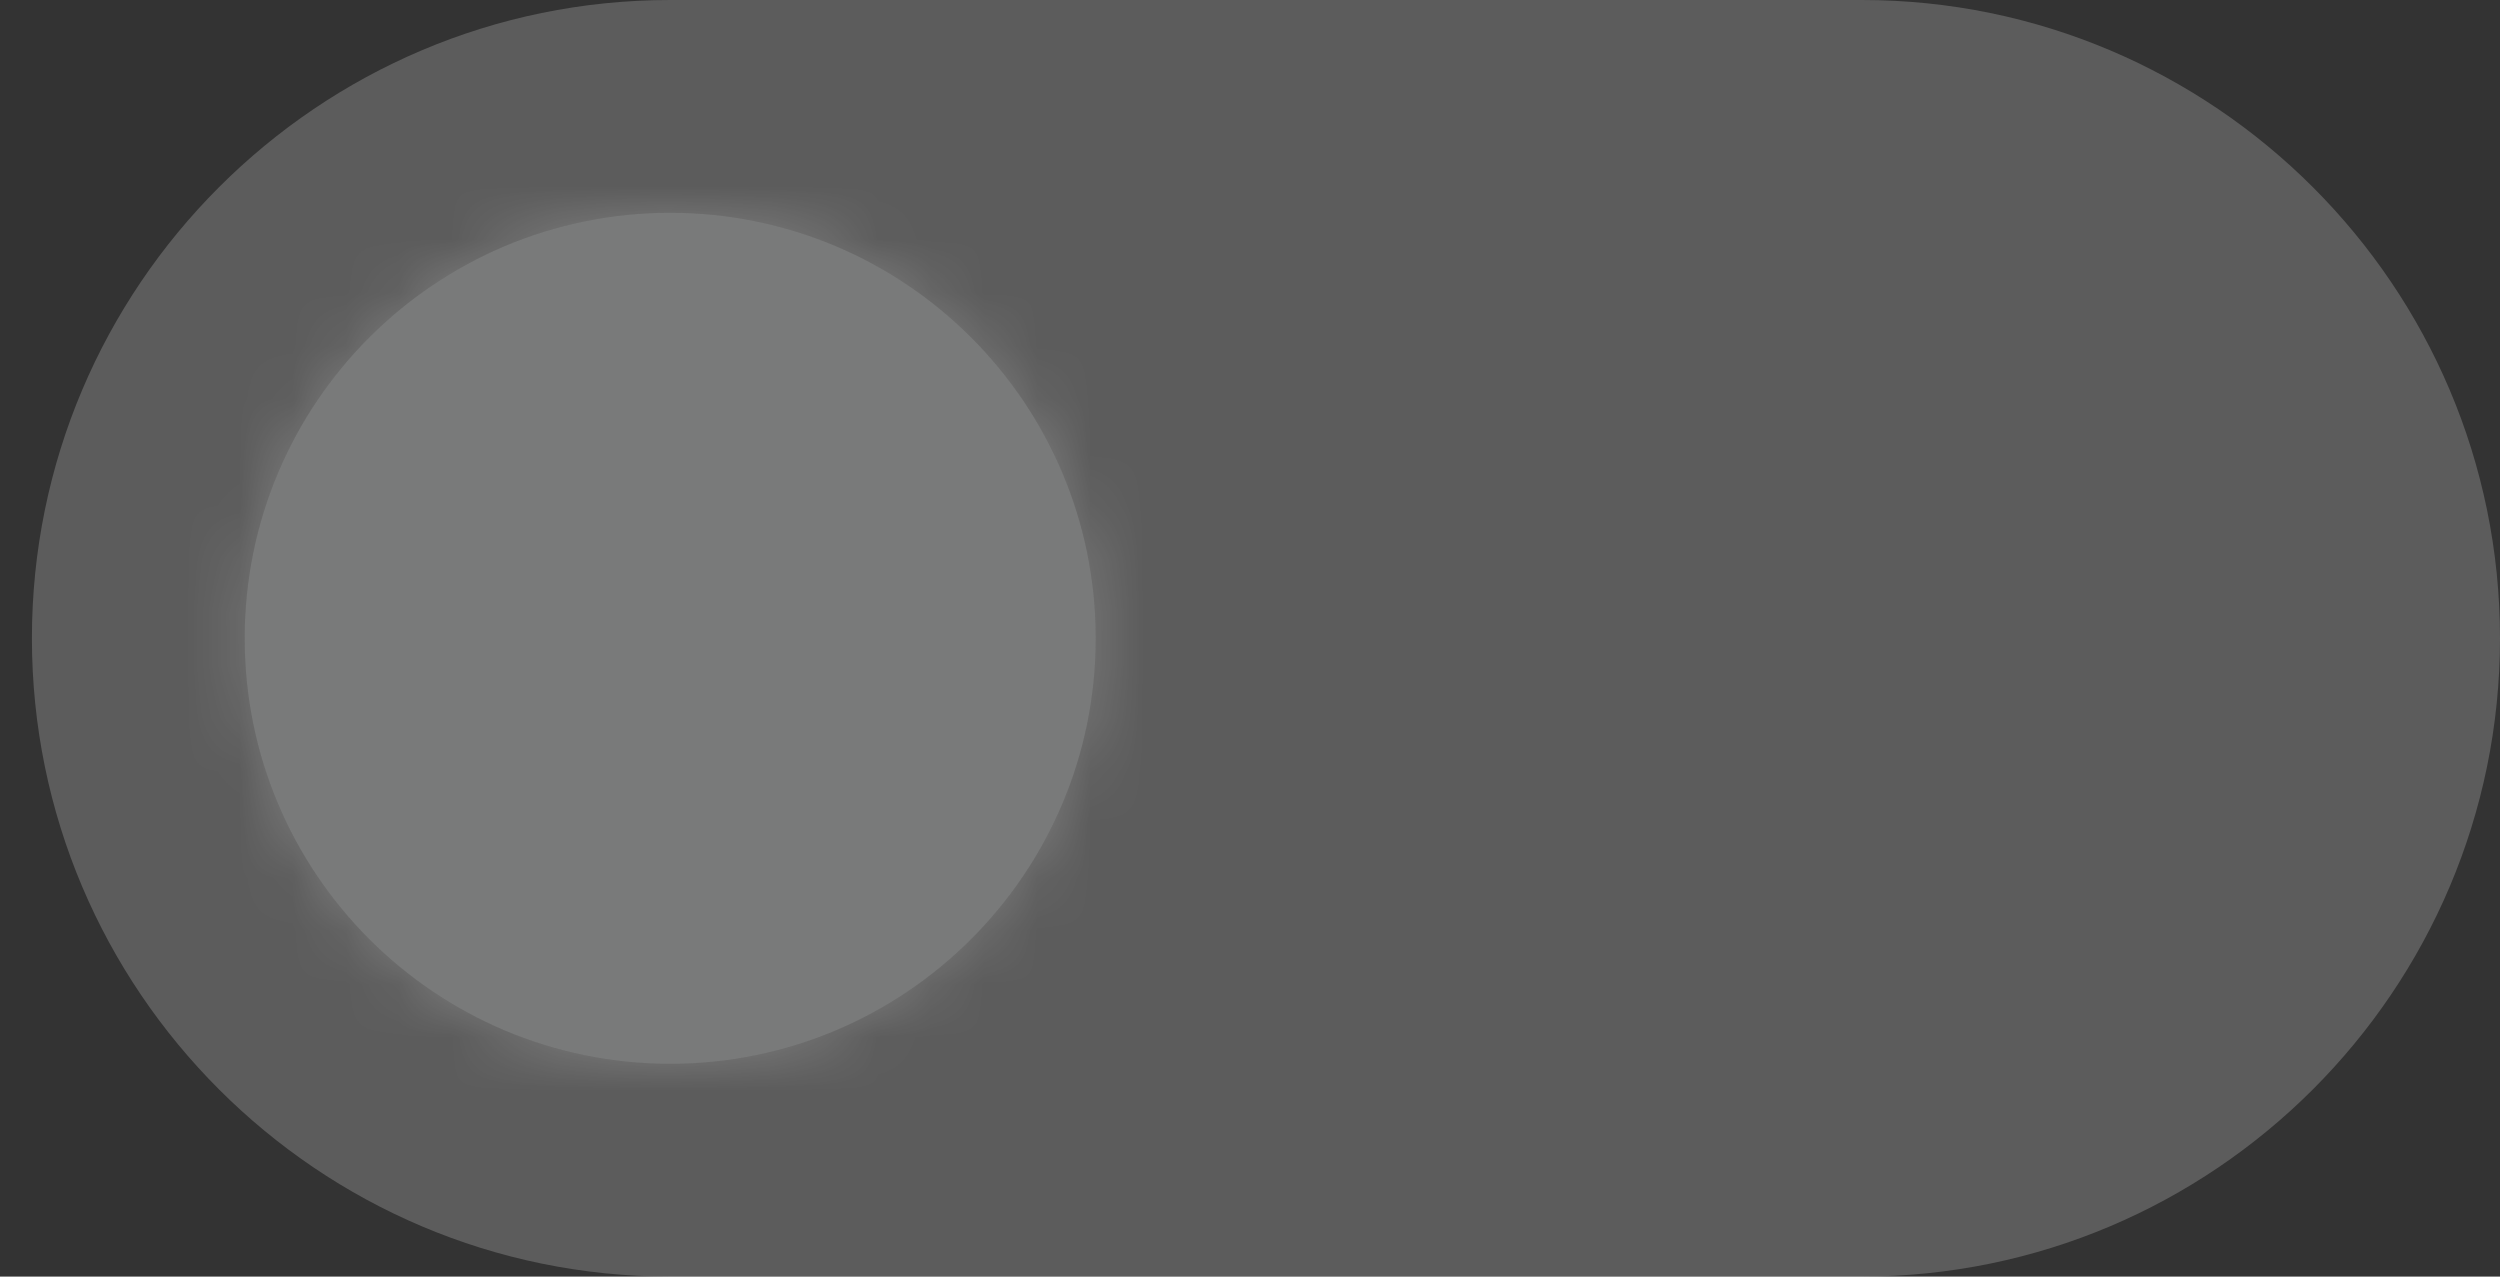 <svg width="47" height="24" viewBox="0 0 47 24" fill="none" xmlns="http://www.w3.org/2000/svg">
<rect x="0" y="0" width="47" height="24" fill="#333333" stroke="none"/>
<path d="M35 0H12.6C5.982 0 0.6 5.382 0.6 12C0.6 18.618 5.982 24 12.6 24H35C41.617 24 47 18.618 47 12C47 5.382 41.617 0 35 0Z" fill="white" fill-opacity="0.2"/>
<mask id="path-2-inside-1_4110_4551" fill="white">
<path d="M12.6 20C17.018 20 20.6 16.418 20.6 12C20.6 7.582 17.018 4 12.6 4C8.181 4 4.6 7.582 4.6 12C4.6 16.418 8.181 20 12.6 20Z"/>
</mask>
<path d="M12.6 20C17.018 20 20.6 16.418 20.6 12C20.6 7.582 17.018 4 12.6 4C8.181 4 4.6 7.582 4.6 12C4.6 16.418 8.181 20 12.6 20Z" fill="#ECF0F1" fill-opacity="0.2"/>
<path d="M20.6 12H4.6C4.6 7.582 8.181 4 12.6 4V20V36C25.854 36 36.6 25.255 36.6 12H20.6ZM12.6 20V4C17.018 4 20.6 7.582 20.6 12H4.6H-11.4C-11.4 25.255 -0.655 36 12.6 36V20ZM4.6 12H20.6C20.6 16.418 17.018 20 12.6 20V4V-12C-0.655 -12 -11.4 -1.255 -11.4 12H4.6ZM12.6 4V20C8.181 20 4.6 16.418 4.6 12H20.6H36.6C36.6 -1.255 25.854 -12 12.6 -12V4Z" fill="white" fill-opacity="0.2" mask="url(#path-2-inside-1_4110_4551)"/>
</svg>
